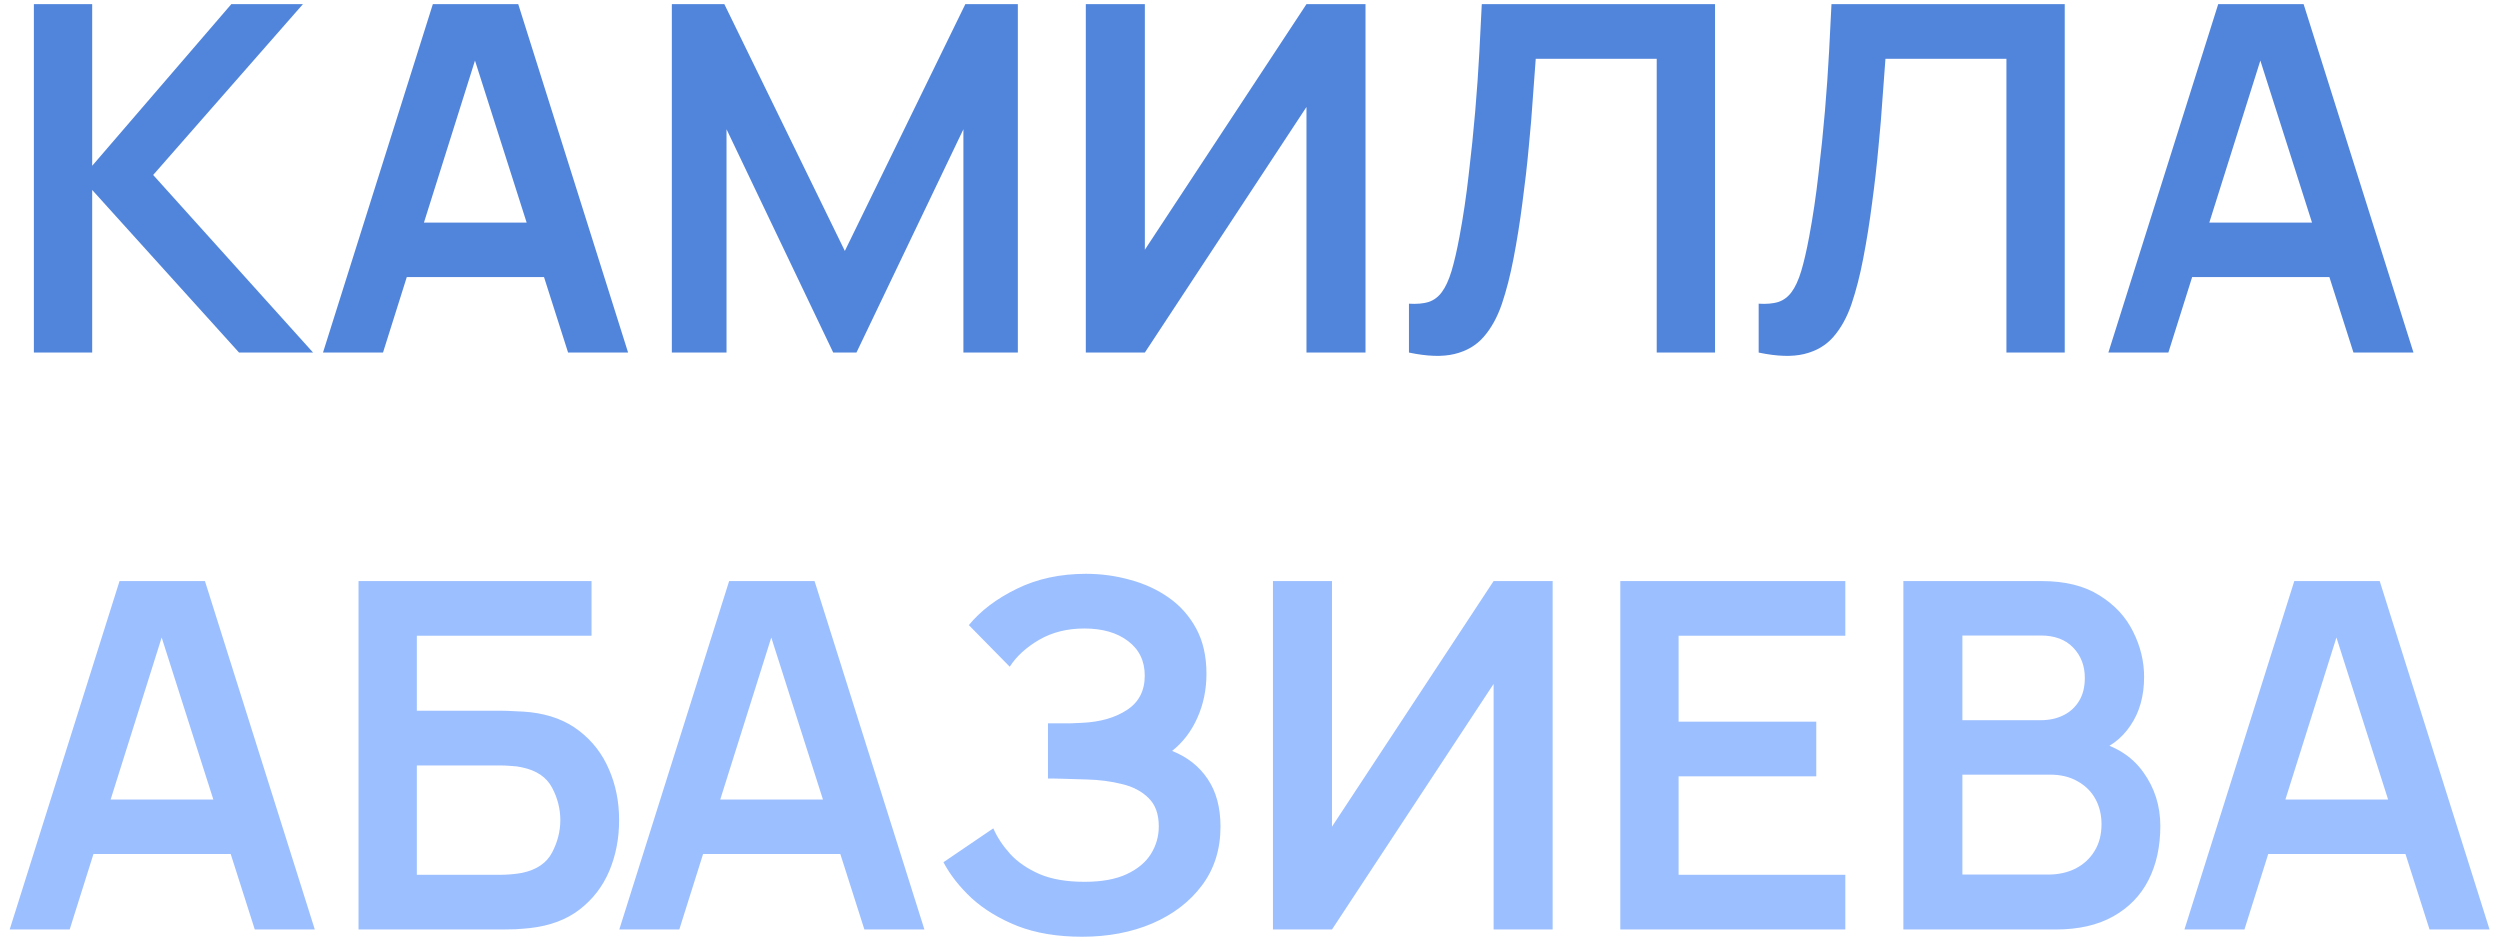 <?xml version="1.0" encoding="UTF-8"?> <svg xmlns="http://www.w3.org/2000/svg" width="234" height="88" viewBox="0 0 234 88" fill="none"><path d="M3.171 33V0.388H8.629V15.517L21.651 0.388H28.354L14.336 16.377L29.305 33H22.375L8.629 17.781V33H3.171ZM30.232 33L40.514 0.388H48.508L58.79 33H53.173L43.843 3.74H45.066L35.849 33H30.232ZM35.962 25.934V20.838H53.083V25.934H35.962ZM62.885 33V0.388H67.799L79.077 23.488L90.355 0.388H95.27V33H90.174V12.097L80.164 33H77.99L68.003 12.097V33H62.885ZM127.812 33H122.286V10.013L107.158 33H101.632V0.388H107.158V23.375L122.286 0.388H127.812V33ZM131.878 33V28.425C132.603 28.471 133.215 28.418 133.713 28.267C134.211 28.101 134.626 27.791 134.958 27.338C135.306 26.87 135.608 26.213 135.864 25.368C136.121 24.507 136.37 23.428 136.612 22.129C136.959 20.272 137.246 18.34 137.472 16.332C137.714 14.309 137.918 12.323 138.084 10.376C138.25 8.413 138.378 6.571 138.469 4.85C138.559 3.129 138.635 1.641 138.695 0.388H160.527V33H155.069V5.506H143.745C143.67 6.518 143.579 7.741 143.474 9.175C143.383 10.595 143.255 12.134 143.089 13.795C142.938 15.456 142.741 17.177 142.5 18.959C142.273 20.74 141.994 22.492 141.662 24.213C141.36 25.783 140.998 27.195 140.575 28.448C140.152 29.686 139.586 30.713 138.876 31.528C138.182 32.328 137.268 32.864 136.136 33.136C135.019 33.408 133.6 33.362 131.878 33ZM164.611 33V28.425C165.335 28.471 165.947 28.418 166.445 28.267C166.943 28.101 167.358 27.791 167.691 27.338C168.038 26.87 168.34 26.213 168.596 25.368C168.853 24.507 169.102 23.428 169.344 22.129C169.691 20.272 169.978 18.34 170.204 16.332C170.446 14.309 170.65 12.323 170.816 10.376C170.982 8.413 171.11 6.571 171.201 4.85C171.291 3.129 171.367 1.641 171.427 0.388H193.259V33H187.801V5.506H176.478C176.402 6.518 176.311 7.741 176.206 9.175C176.115 10.595 175.987 12.134 175.821 13.795C175.67 15.456 175.474 17.177 175.232 18.959C175.006 20.74 174.726 22.492 174.394 24.213C174.092 25.783 173.73 27.195 173.307 28.448C172.884 29.686 172.318 30.713 171.608 31.528C170.914 32.328 170.001 32.864 168.868 33.136C167.751 33.408 166.332 33.362 164.611 33ZM197.343 33L207.624 0.388H215.619L225.901 33H220.284L210.953 3.74H212.176L202.959 33H197.343ZM203.072 25.934V20.838H220.193V25.934H203.072Z" fill="#5185DB"></path><path d="M0.906 87L11.188 54.388H19.182L29.464 87H23.847L14.517 57.74H15.74L6.522 87H0.906ZM6.636 79.934V74.838H23.757V79.934H6.636ZM33.558 87V54.388H55.367V59.507H39.016V66.527H47.033C47.335 66.527 47.735 66.542 48.234 66.572C48.747 66.588 49.215 66.618 49.638 66.663C51.465 66.874 52.989 67.456 54.212 68.407C55.45 69.358 56.379 70.558 56.998 72.008C57.632 73.457 57.949 75.042 57.949 76.763C57.949 78.485 57.64 80.078 57.021 81.542C56.402 82.992 55.473 84.192 54.235 85.143C53.012 86.079 51.48 86.653 49.638 86.864C49.215 86.909 48.755 86.947 48.256 86.977C47.758 86.993 47.35 87 47.033 87H33.558ZM39.016 81.882H46.807C47.109 81.882 47.449 81.867 47.826 81.837C48.203 81.806 48.551 81.761 48.868 81.701C50.227 81.414 51.163 80.78 51.676 79.798C52.189 78.817 52.446 77.805 52.446 76.763C52.446 75.707 52.189 74.695 51.676 73.729C51.163 72.748 50.227 72.113 48.868 71.826C48.551 71.751 48.203 71.706 47.826 71.691C47.449 71.66 47.109 71.645 46.807 71.645H39.016V81.882ZM57.966 87L68.248 54.388H76.242L86.524 87H80.907L71.577 57.74H72.8L63.582 87H57.966ZM63.696 79.934V74.838H80.817V79.934H63.696ZM101.284 87.679C98.989 87.679 96.981 87.347 95.26 86.683C93.553 86.004 92.119 85.135 90.957 84.079C89.809 83.007 88.926 81.882 88.307 80.704L92.972 77.534C93.335 78.364 93.863 79.164 94.558 79.934C95.252 80.689 96.165 81.316 97.298 81.814C98.43 82.297 99.834 82.538 101.51 82.538C103.126 82.538 104.447 82.297 105.473 81.814C106.5 81.331 107.255 80.697 107.738 79.912C108.221 79.126 108.463 78.273 108.463 77.352C108.463 76.205 108.146 75.322 107.512 74.703C106.877 74.069 106.047 73.631 105.02 73.389C103.994 73.132 102.899 72.989 101.737 72.959C100.68 72.929 99.917 72.906 99.449 72.891C98.981 72.876 98.672 72.868 98.521 72.868C98.37 72.868 98.226 72.868 98.09 72.868V67.705C98.257 67.705 98.536 67.705 98.928 67.705C99.336 67.705 99.751 67.705 100.174 67.705C100.612 67.69 100.967 67.674 101.238 67.659C102.96 67.584 104.371 67.184 105.473 66.459C106.591 65.734 107.149 64.662 107.149 63.243C107.149 61.869 106.628 60.79 105.587 60.005C104.56 59.22 103.194 58.827 101.487 58.827C99.887 58.827 98.475 59.182 97.252 59.892C96.045 60.601 95.131 61.439 94.512 62.405L90.685 58.51C91.787 57.166 93.282 56.034 95.169 55.113C97.071 54.177 99.23 53.709 101.646 53.709C103.065 53.709 104.447 53.898 105.79 54.275C107.134 54.637 108.342 55.196 109.414 55.951C110.486 56.706 111.339 57.672 111.973 58.85C112.607 60.027 112.924 61.431 112.924 63.062C112.924 64.557 112.637 65.938 112.064 67.207C111.505 68.46 110.72 69.486 109.708 70.287C111.143 70.86 112.252 71.736 113.037 72.913C113.838 74.091 114.238 75.578 114.238 77.375C114.238 79.489 113.664 81.316 112.517 82.856C111.369 84.396 109.814 85.588 107.851 86.434C105.904 87.264 103.714 87.679 101.284 87.679ZM145.328 87H139.802V64.013L124.674 87H119.148V54.388H124.674V77.375L139.802 54.388H145.328V87ZM151.659 87V54.388H172.721V59.507H157.117V67.546H170.003V72.664H157.117V81.882H172.721V87H151.659ZM178.155 87V54.388H191.086C193.29 54.388 195.095 54.834 196.499 55.724C197.918 56.6 198.967 57.725 199.647 59.099C200.341 60.473 200.688 61.892 200.688 63.356C200.688 65.153 200.258 66.678 199.397 67.931C198.552 69.184 197.397 70.03 195.932 70.468V69.335C197.986 69.803 199.541 70.777 200.598 72.257C201.67 73.736 202.206 75.42 202.206 77.307C202.206 79.24 201.836 80.931 201.096 82.38C200.356 83.829 199.254 84.962 197.79 85.777C196.34 86.592 194.543 87 192.4 87H178.155ZM183.68 81.859H191.72C192.671 81.859 193.524 81.67 194.279 81.293C195.034 80.9 195.623 80.357 196.046 79.662C196.484 78.953 196.702 78.115 196.702 77.148C196.702 76.273 196.514 75.488 196.136 74.793C195.759 74.099 195.208 73.548 194.483 73.14C193.758 72.717 192.89 72.506 191.879 72.506H183.68V81.859ZM183.68 67.41H191.018C191.803 67.41 192.505 67.259 193.124 66.957C193.743 66.655 194.234 66.21 194.596 65.621C194.959 65.032 195.14 64.308 195.14 63.447C195.14 62.315 194.777 61.371 194.053 60.616C193.328 59.861 192.316 59.484 191.018 59.484H183.68V67.41ZM204.464 87L214.746 54.388H222.74L233.022 87H227.405L218.075 57.74H219.298L210.08 87H204.464ZM210.194 79.934V74.838H227.315V79.934H210.194Z" fill="#9CBFFF"></path></svg> 
